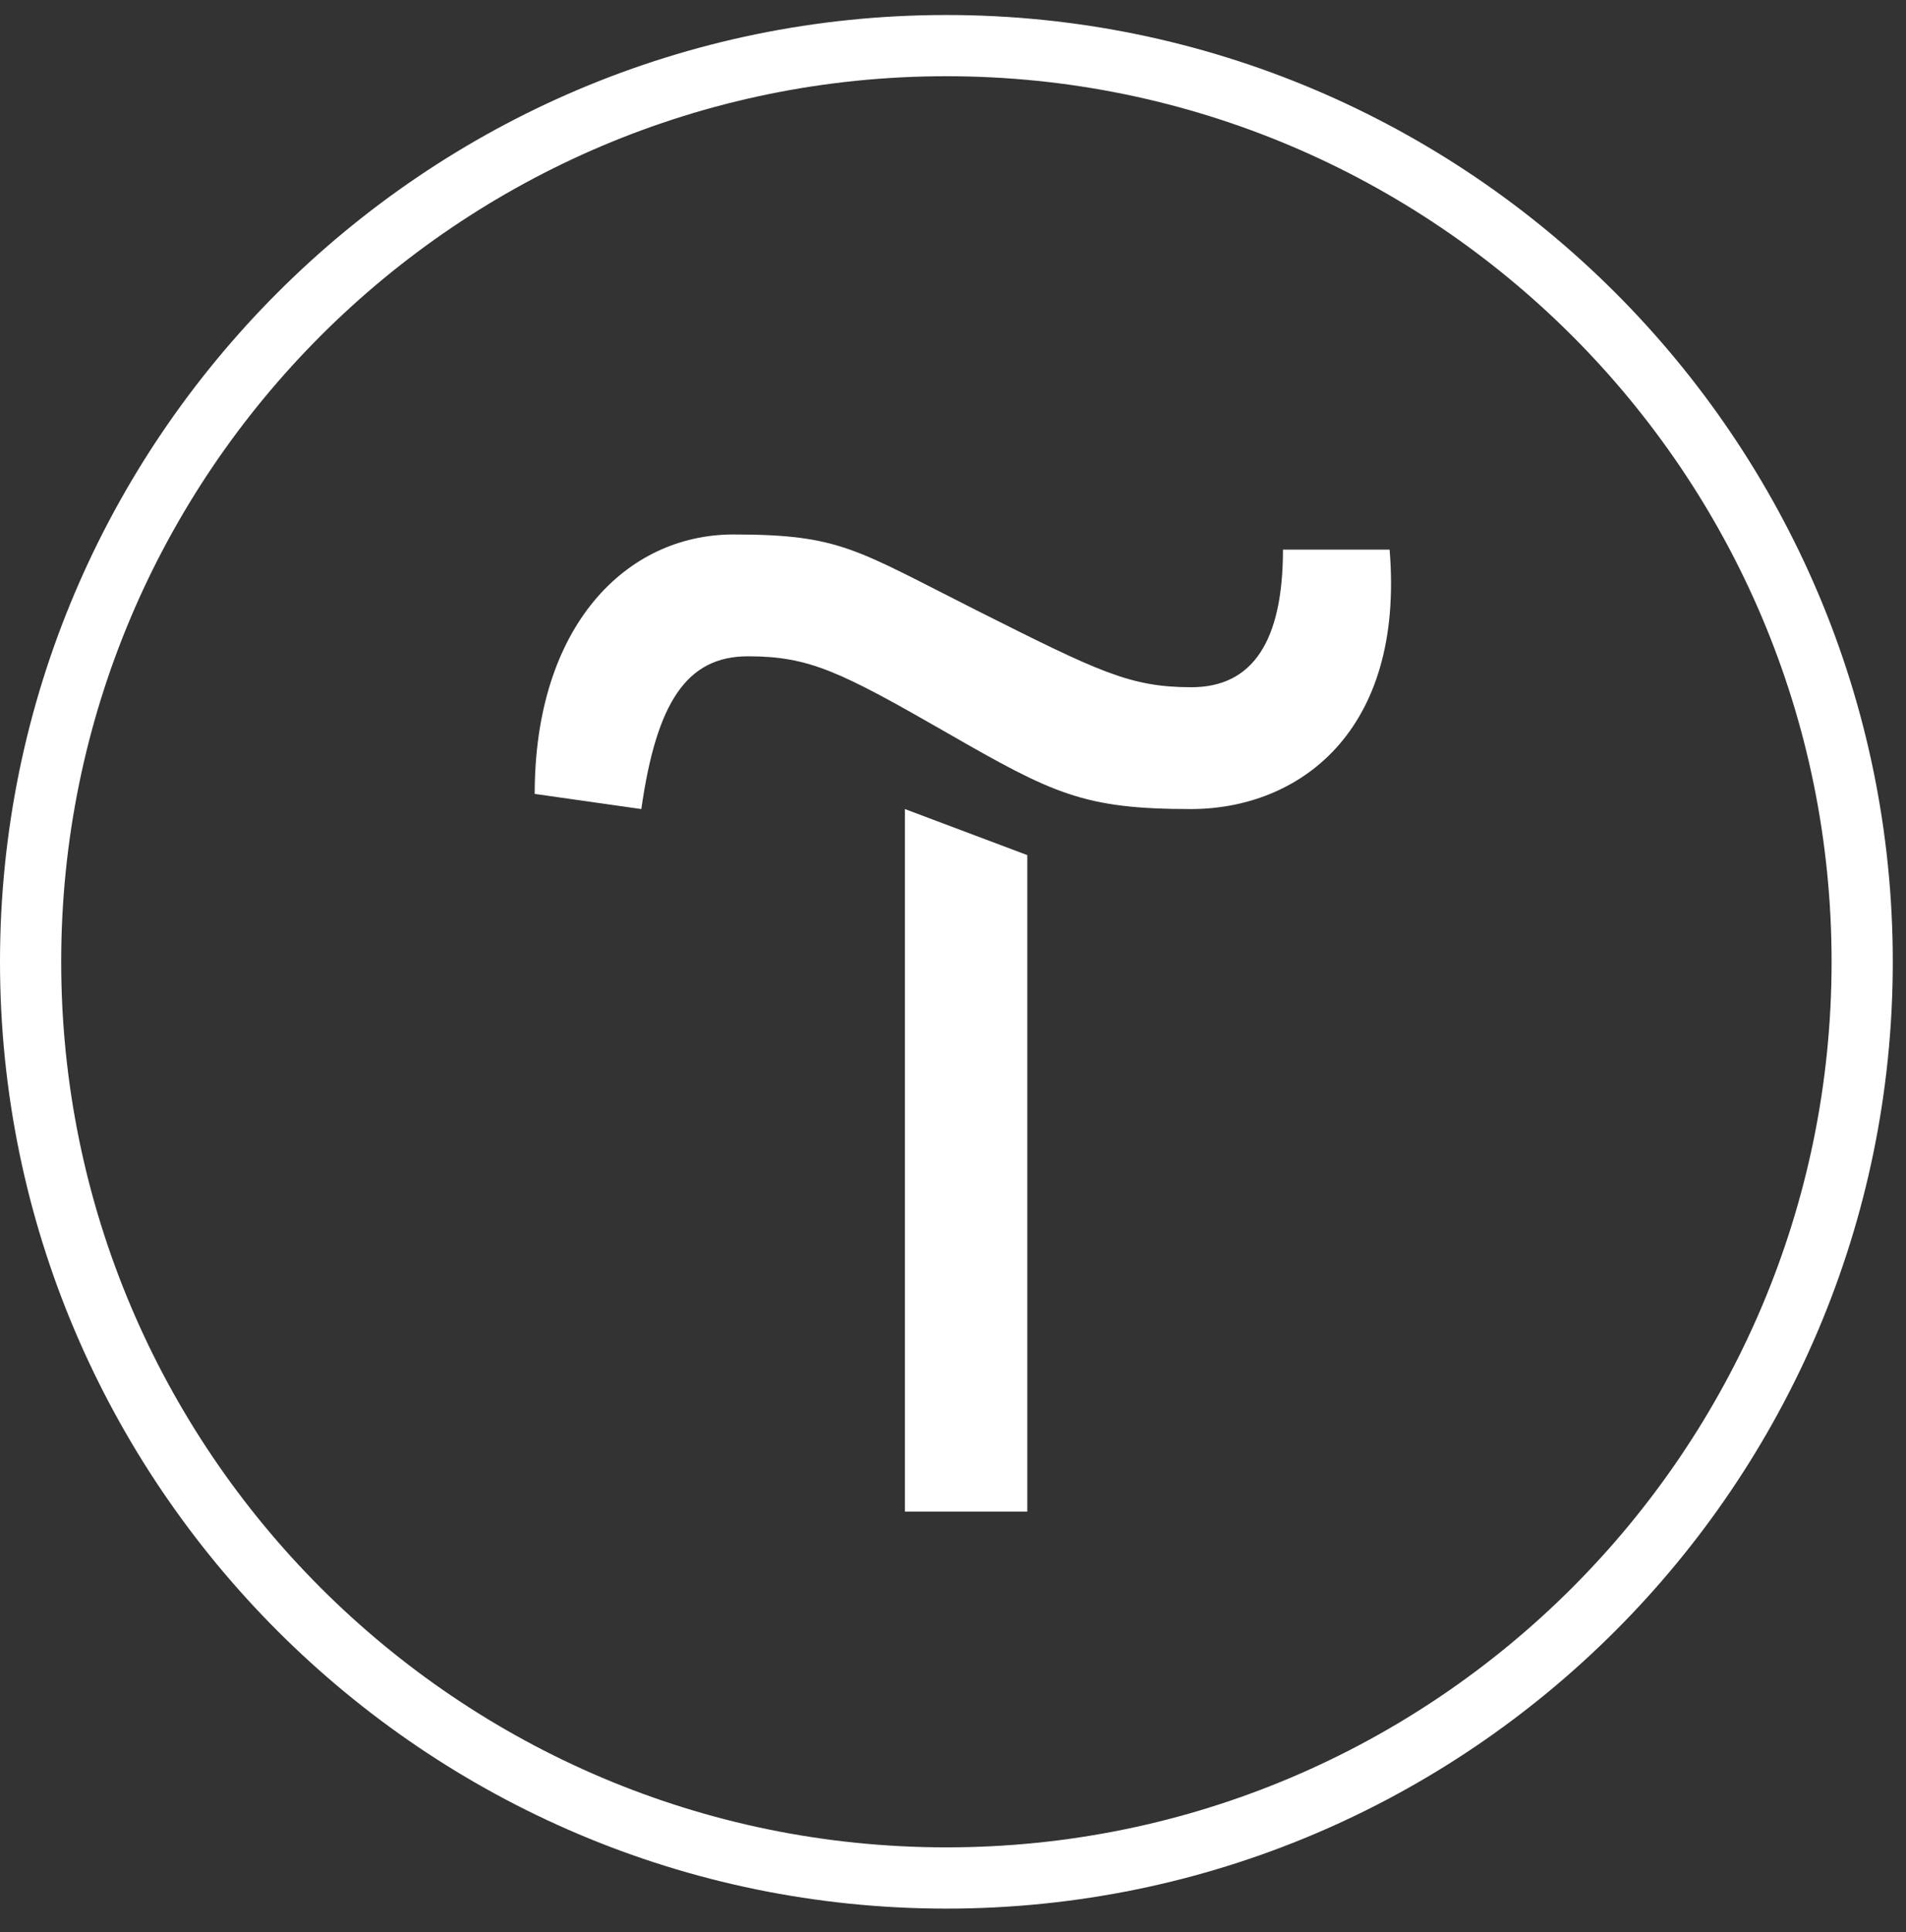 <?xml version="1.0" encoding="UTF-8"?> <svg xmlns="http://www.w3.org/2000/svg" width="75" height="76" viewBox="0 0 75 76" fill="none"><rect x="0" y="0" width="75" height="76" fill="#333333" stroke="none"/> <path d="M40.424 33.634V59.454H35.607V31.822L40.424 33.634Z" fill="white"></path> <path d="M21.04 31.226C21.04 24.622 24.64 21.022 28.86 21.022C33.081 21.022 33.677 21.618 38.468 24.026C43.26 26.434 44.476 27.03 46.885 27.03C49.293 27.03 50.484 25.218 50.484 21.618L54.68 21.618C55.276 28.817 51.08 31.822 46.86 31.822C42.639 31.822 41.447 31.226 37.252 28.817C33.056 26.409 31.84 25.814 29.431 25.814C27.023 25.814 25.832 27.626 25.236 31.822L21.04 31.226Z" fill="white"></path> <path d="M37.24 75.07C16.708 75.07 0 58.361 0 37.83C0 17.298 16.708 0.59 37.24 0.59C57.772 0.59 74.48 17.298 74.48 37.83C74.48 58.361 57.772 75.07 37.24 75.07ZM37.24 2.998C18.024 2.998 2.408 18.614 2.408 37.83C2.408 57.045 18.024 72.661 37.24 72.661C56.456 72.661 72.072 57.045 72.072 37.83C72.072 18.614 56.456 2.998 37.24 2.998Z" fill="white"></path> </svg> 
